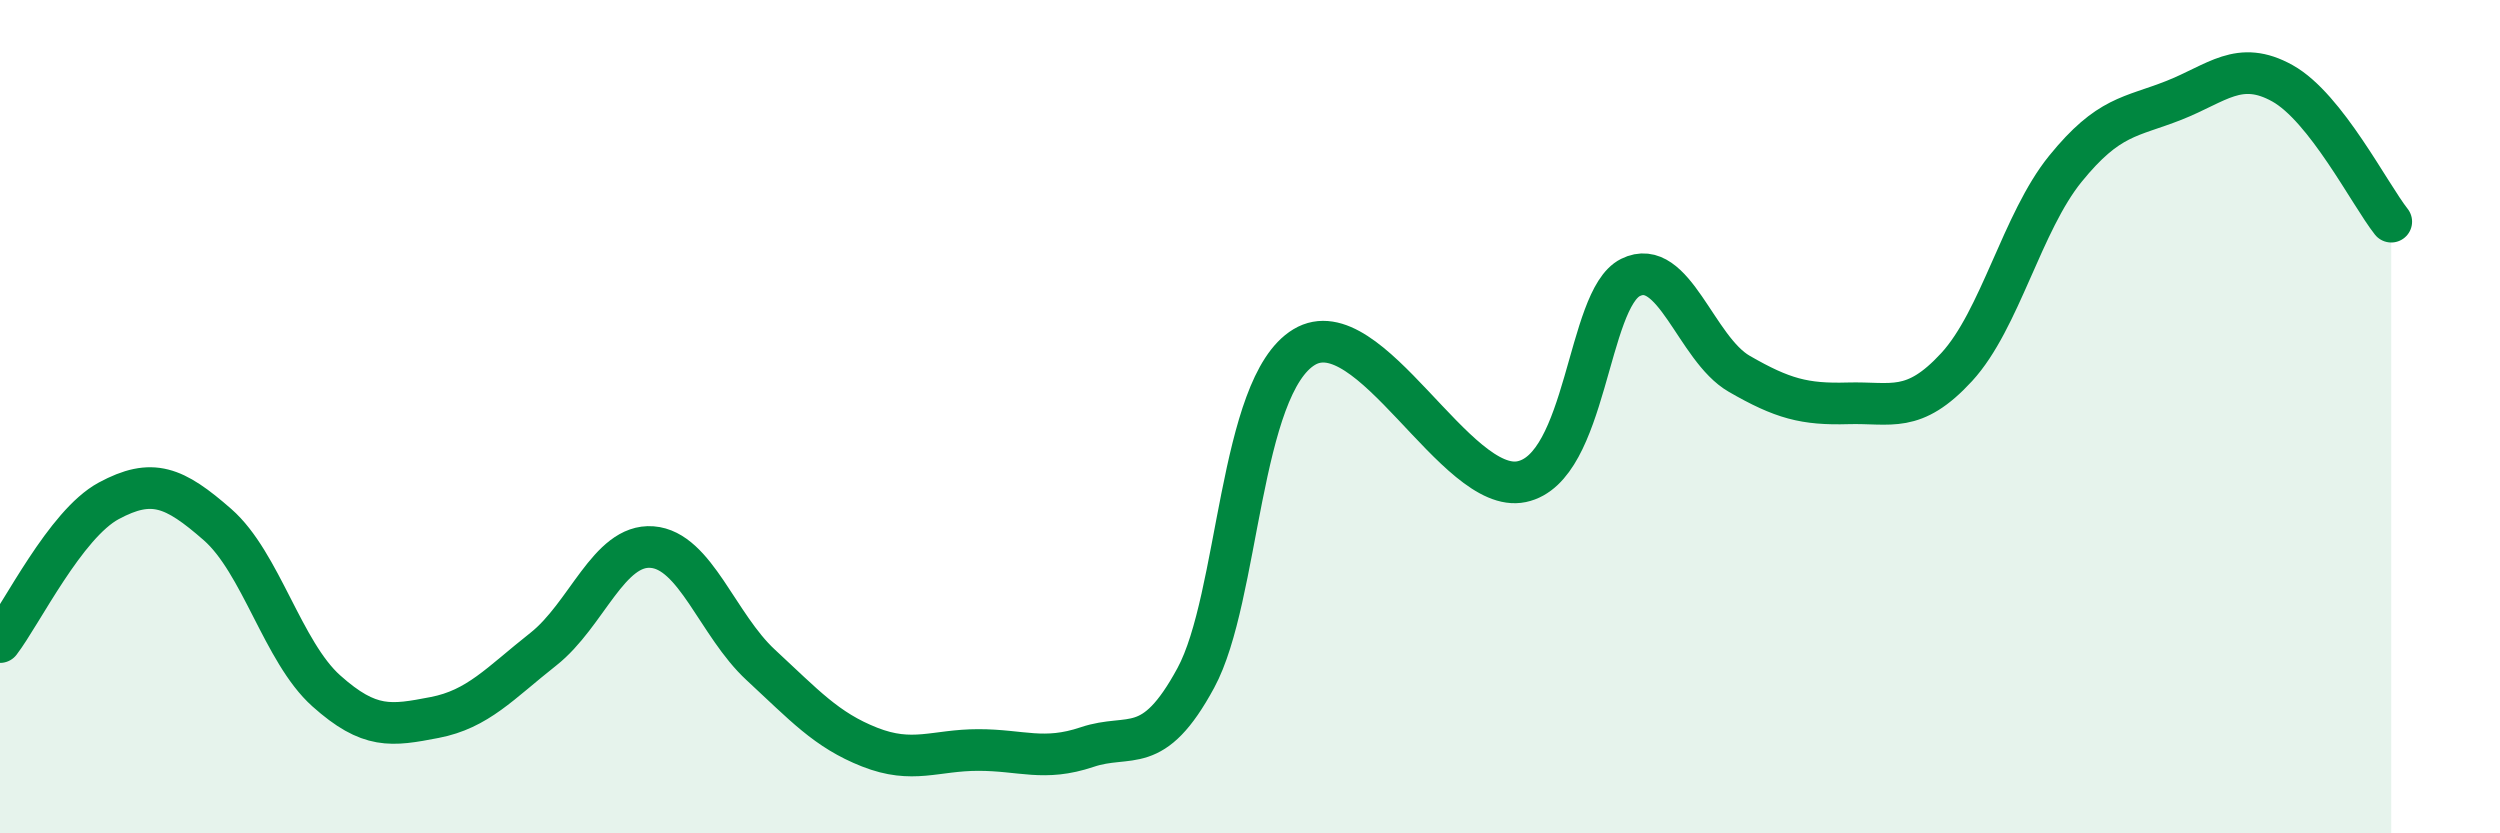 
    <svg width="60" height="20" viewBox="0 0 60 20" xmlns="http://www.w3.org/2000/svg">
      <path
        d="M 0,15.41 C 0.52,14.73 1.57,12.58 2.61,12.02 C 3.65,11.46 4.18,11.68 5.22,12.59 C 6.26,13.5 6.79,15.65 7.83,16.58 C 8.87,17.51 9.39,17.42 10.43,17.22 C 11.47,17.02 12,16.4 13.04,15.58 C 14.08,14.76 14.61,13.05 15.65,13.13 C 16.69,13.21 17.22,15 18.26,15.96 C 19.3,16.92 19.83,17.52 20.87,17.93 C 21.91,18.34 22.44,18 23.48,18 C 24.52,18 25.05,18.28 26.09,17.93 C 27.13,17.58 27.66,18.19 28.7,16.27 C 29.74,14.35 29.74,9.27 31.3,8.33 C 32.86,7.39 34.95,11.89 36.52,11.56 C 38.09,11.23 38.09,7.18 39.13,6.66 C 40.17,6.14 40.7,8.37 41.74,8.97 C 42.78,9.57 43.31,9.71 44.35,9.68 C 45.39,9.65 45.92,9.94 46.96,8.81 C 48,7.68 48.53,5.33 49.57,4.05 C 50.61,2.77 51.13,2.82 52.17,2.41 C 53.21,2 53.74,1.42 54.78,2 C 55.82,2.58 56.87,4.66 57.39,5.32L57.39 20L0 20Z"
        fill="#008740"
        opacity="0.1"
        stroke-linecap="round"
        stroke-linejoin="round"
      />
      <path
        d="M 0,15.41 C 0.52,14.73 1.57,12.58 2.61,12.02 C 3.65,11.46 4.18,11.68 5.22,12.59 C 6.26,13.5 6.79,15.65 7.83,16.58 C 8.87,17.51 9.39,17.42 10.43,17.22 C 11.47,17.02 12,16.4 13.04,15.58 C 14.08,14.76 14.61,13.05 15.65,13.13 C 16.69,13.21 17.22,15 18.26,15.96 C 19.3,16.92 19.83,17.52 20.87,17.93 C 21.91,18.34 22.44,18 23.48,18 C 24.52,18 25.05,18.28 26.09,17.93 C 27.13,17.58 27.66,18.19 28.7,16.27 C 29.74,14.35 29.74,9.27 31.3,8.33 C 32.86,7.39 34.95,11.89 36.52,11.56 C 38.09,11.23 38.09,7.18 39.13,6.66 C 40.17,6.14 40.7,8.37 41.74,8.97 C 42.78,9.57 43.31,9.71 44.35,9.68 C 45.39,9.65 45.92,9.94 46.96,8.81 C 48,7.68 48.53,5.33 49.57,4.05 C 50.61,2.77 51.13,2.82 52.17,2.41 C 53.21,2 53.74,1.42 54.78,2 C 55.82,2.58 56.87,4.66 57.39,5.32"
        stroke="#008740"
        stroke-width="1"
        fill="none"
        stroke-linecap="round"
        stroke-linejoin="round"
      />
    </svg>
  